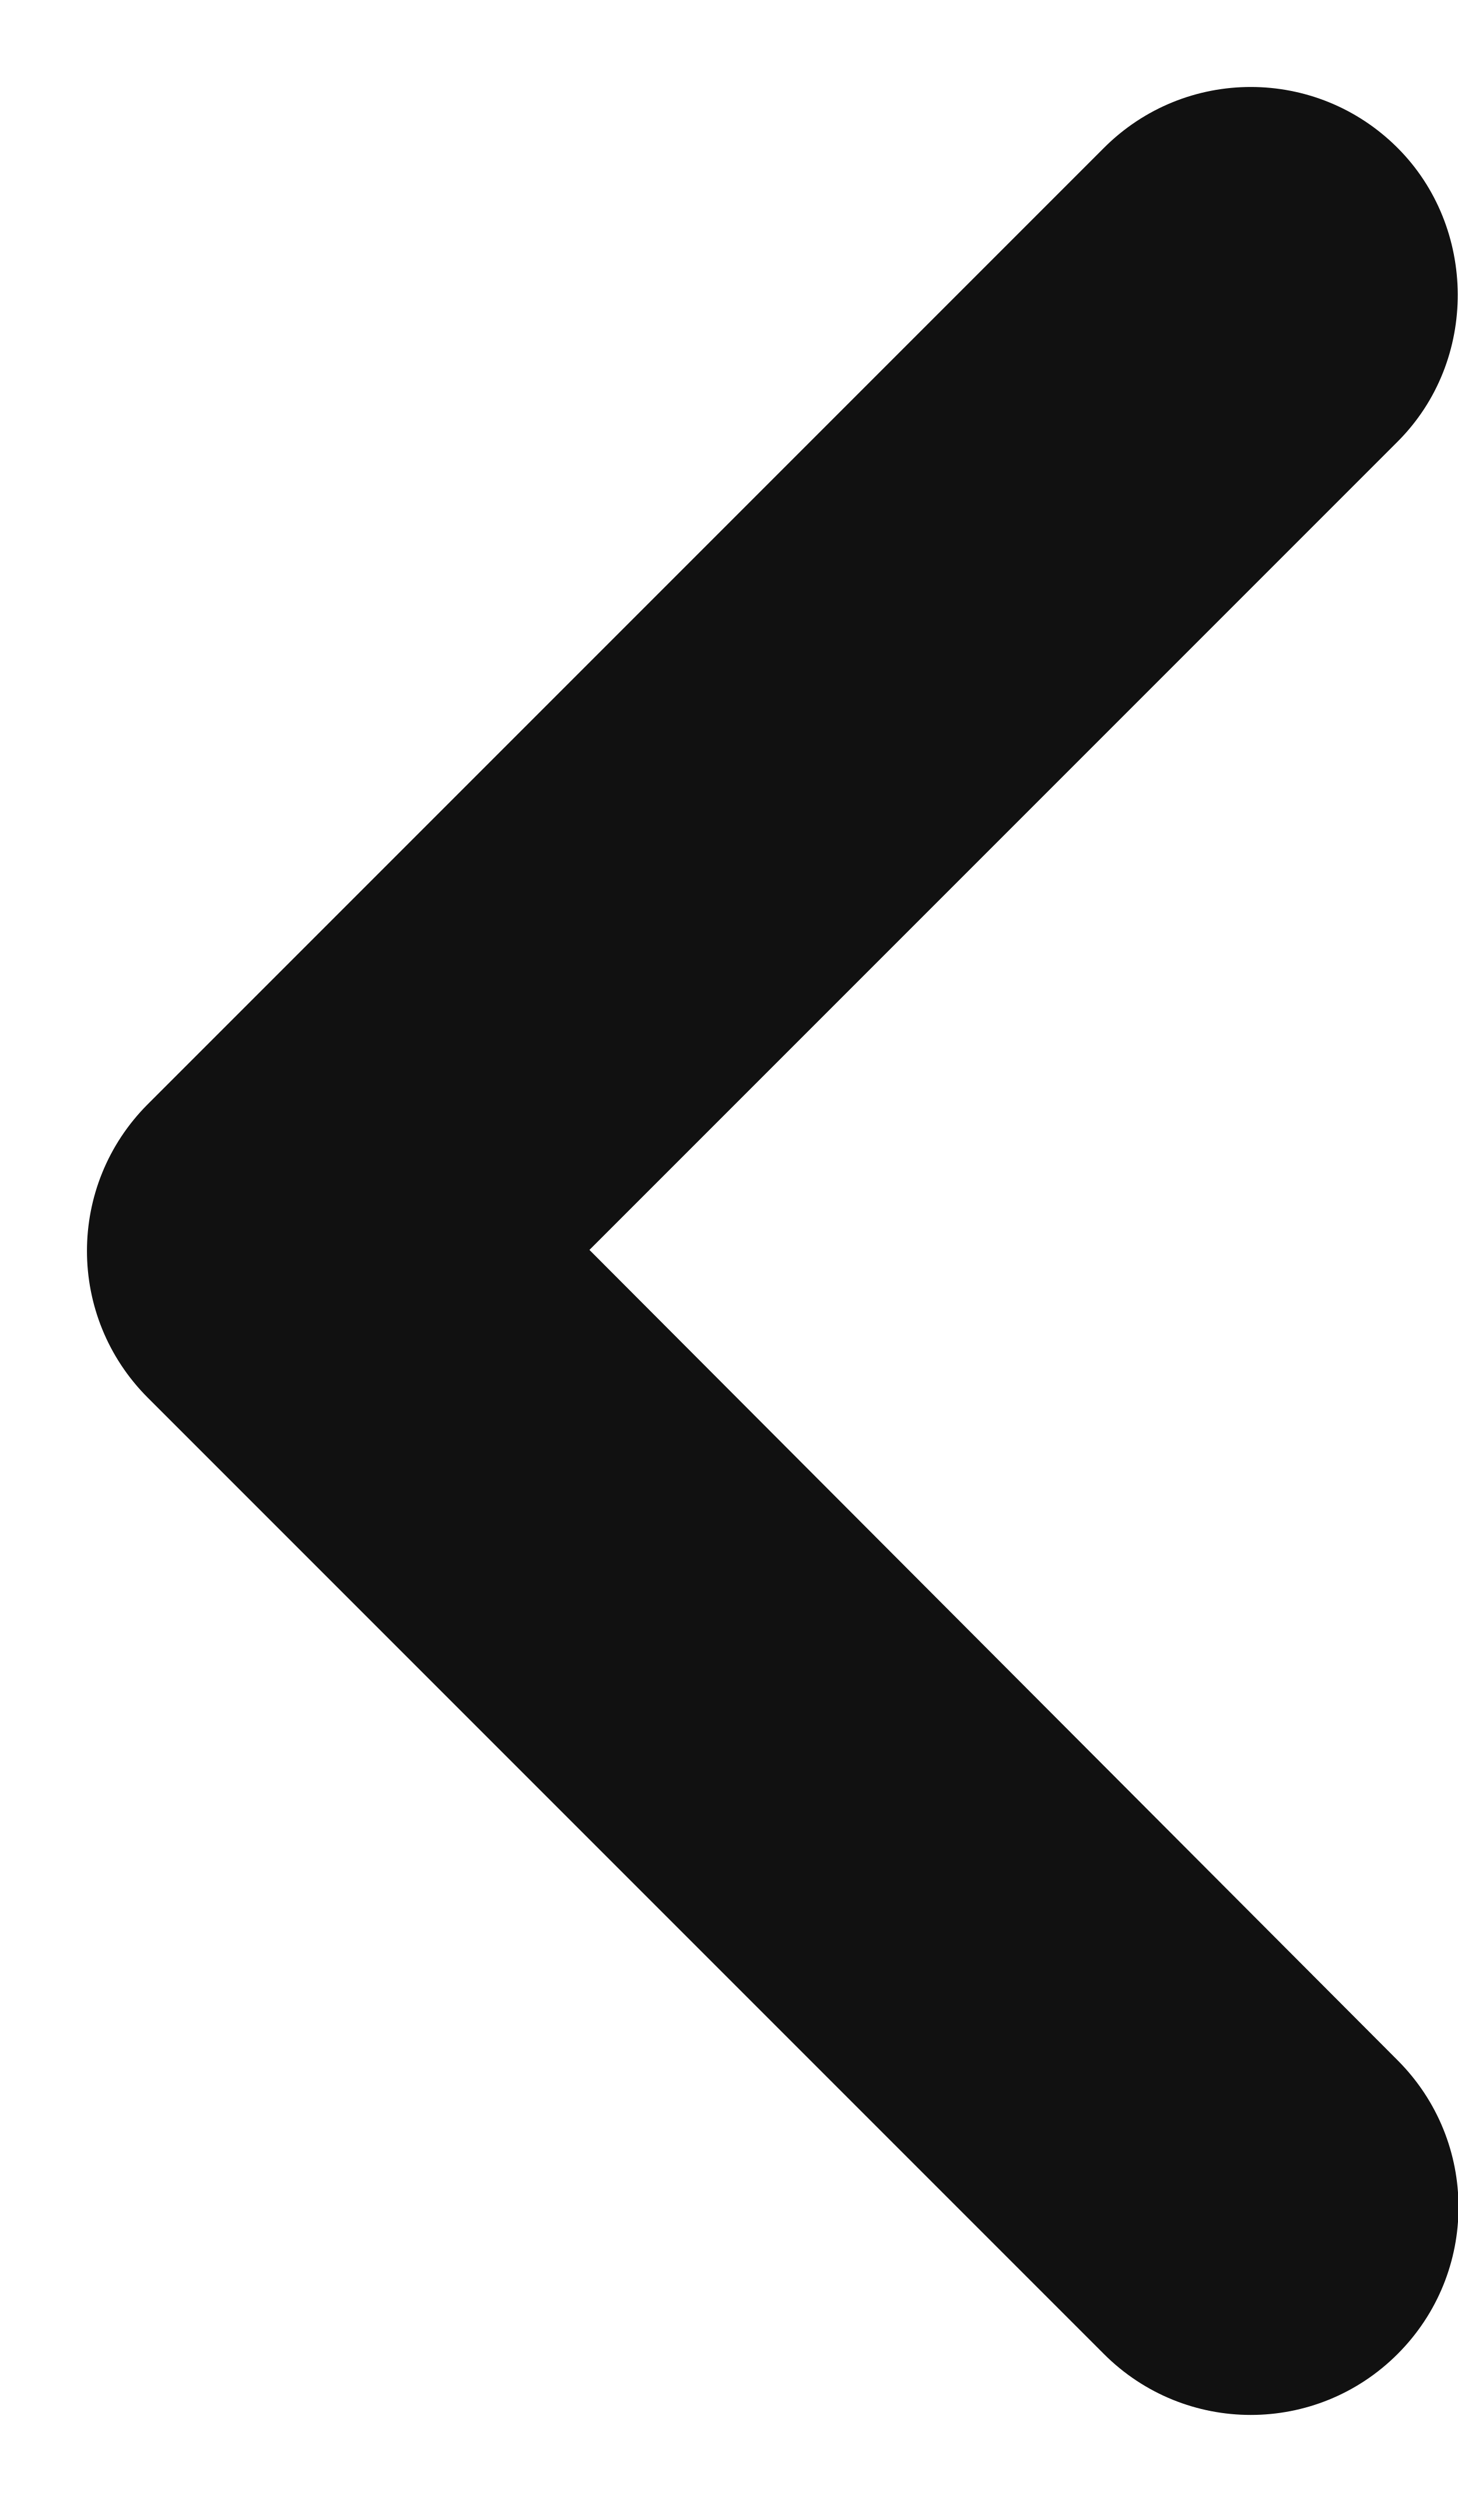<?xml version="1.0" encoding="UTF-8"?>
<svg width="7px" height="12px" viewBox="0 0 7 12" version="1.1" xmlns="http://www.w3.org/2000/svg" xmlns:xlink="http://www.w3.org/1999/xlink">
    <g id="DSGN" stroke="none" stroke-width="1" fill="none" fill-rule="evenodd">
        <g id="home_media_interactiva" transform="translate(-1232, -4485)">
            <g id="Sectores" transform="translate(255, 3829)">
                <g id="prev" transform="translate(961, 642)">
                    <g id="normal">
                        <g id="chevron_left-24px" transform="translate(8, 8)">
                            <polygon id="Path" points="0 0 24 0 24 24 0 24"></polygon>
                            <path d="M14.71,6.71 C14.32,6.32 13.69,6.32 13.3,6.71 L8.71,11.3 C8.32,11.69 8.32,12.32 8.71,12.71 L13.3,17.3 C13.69,17.69 14.32,17.69 14.71,17.3 C15.1,16.91 15.1,16.28 14.71,15.89 L10.83,12 L14.71,8.12 C15.1,7.73 15.09,7.09 14.71,6.71 Z" id="Path" fill="#111111" fill-rule="nonzero"></path>
                        </g>
                    </g>
                </g>
            </g>
        </g>
    </g>
</svg>